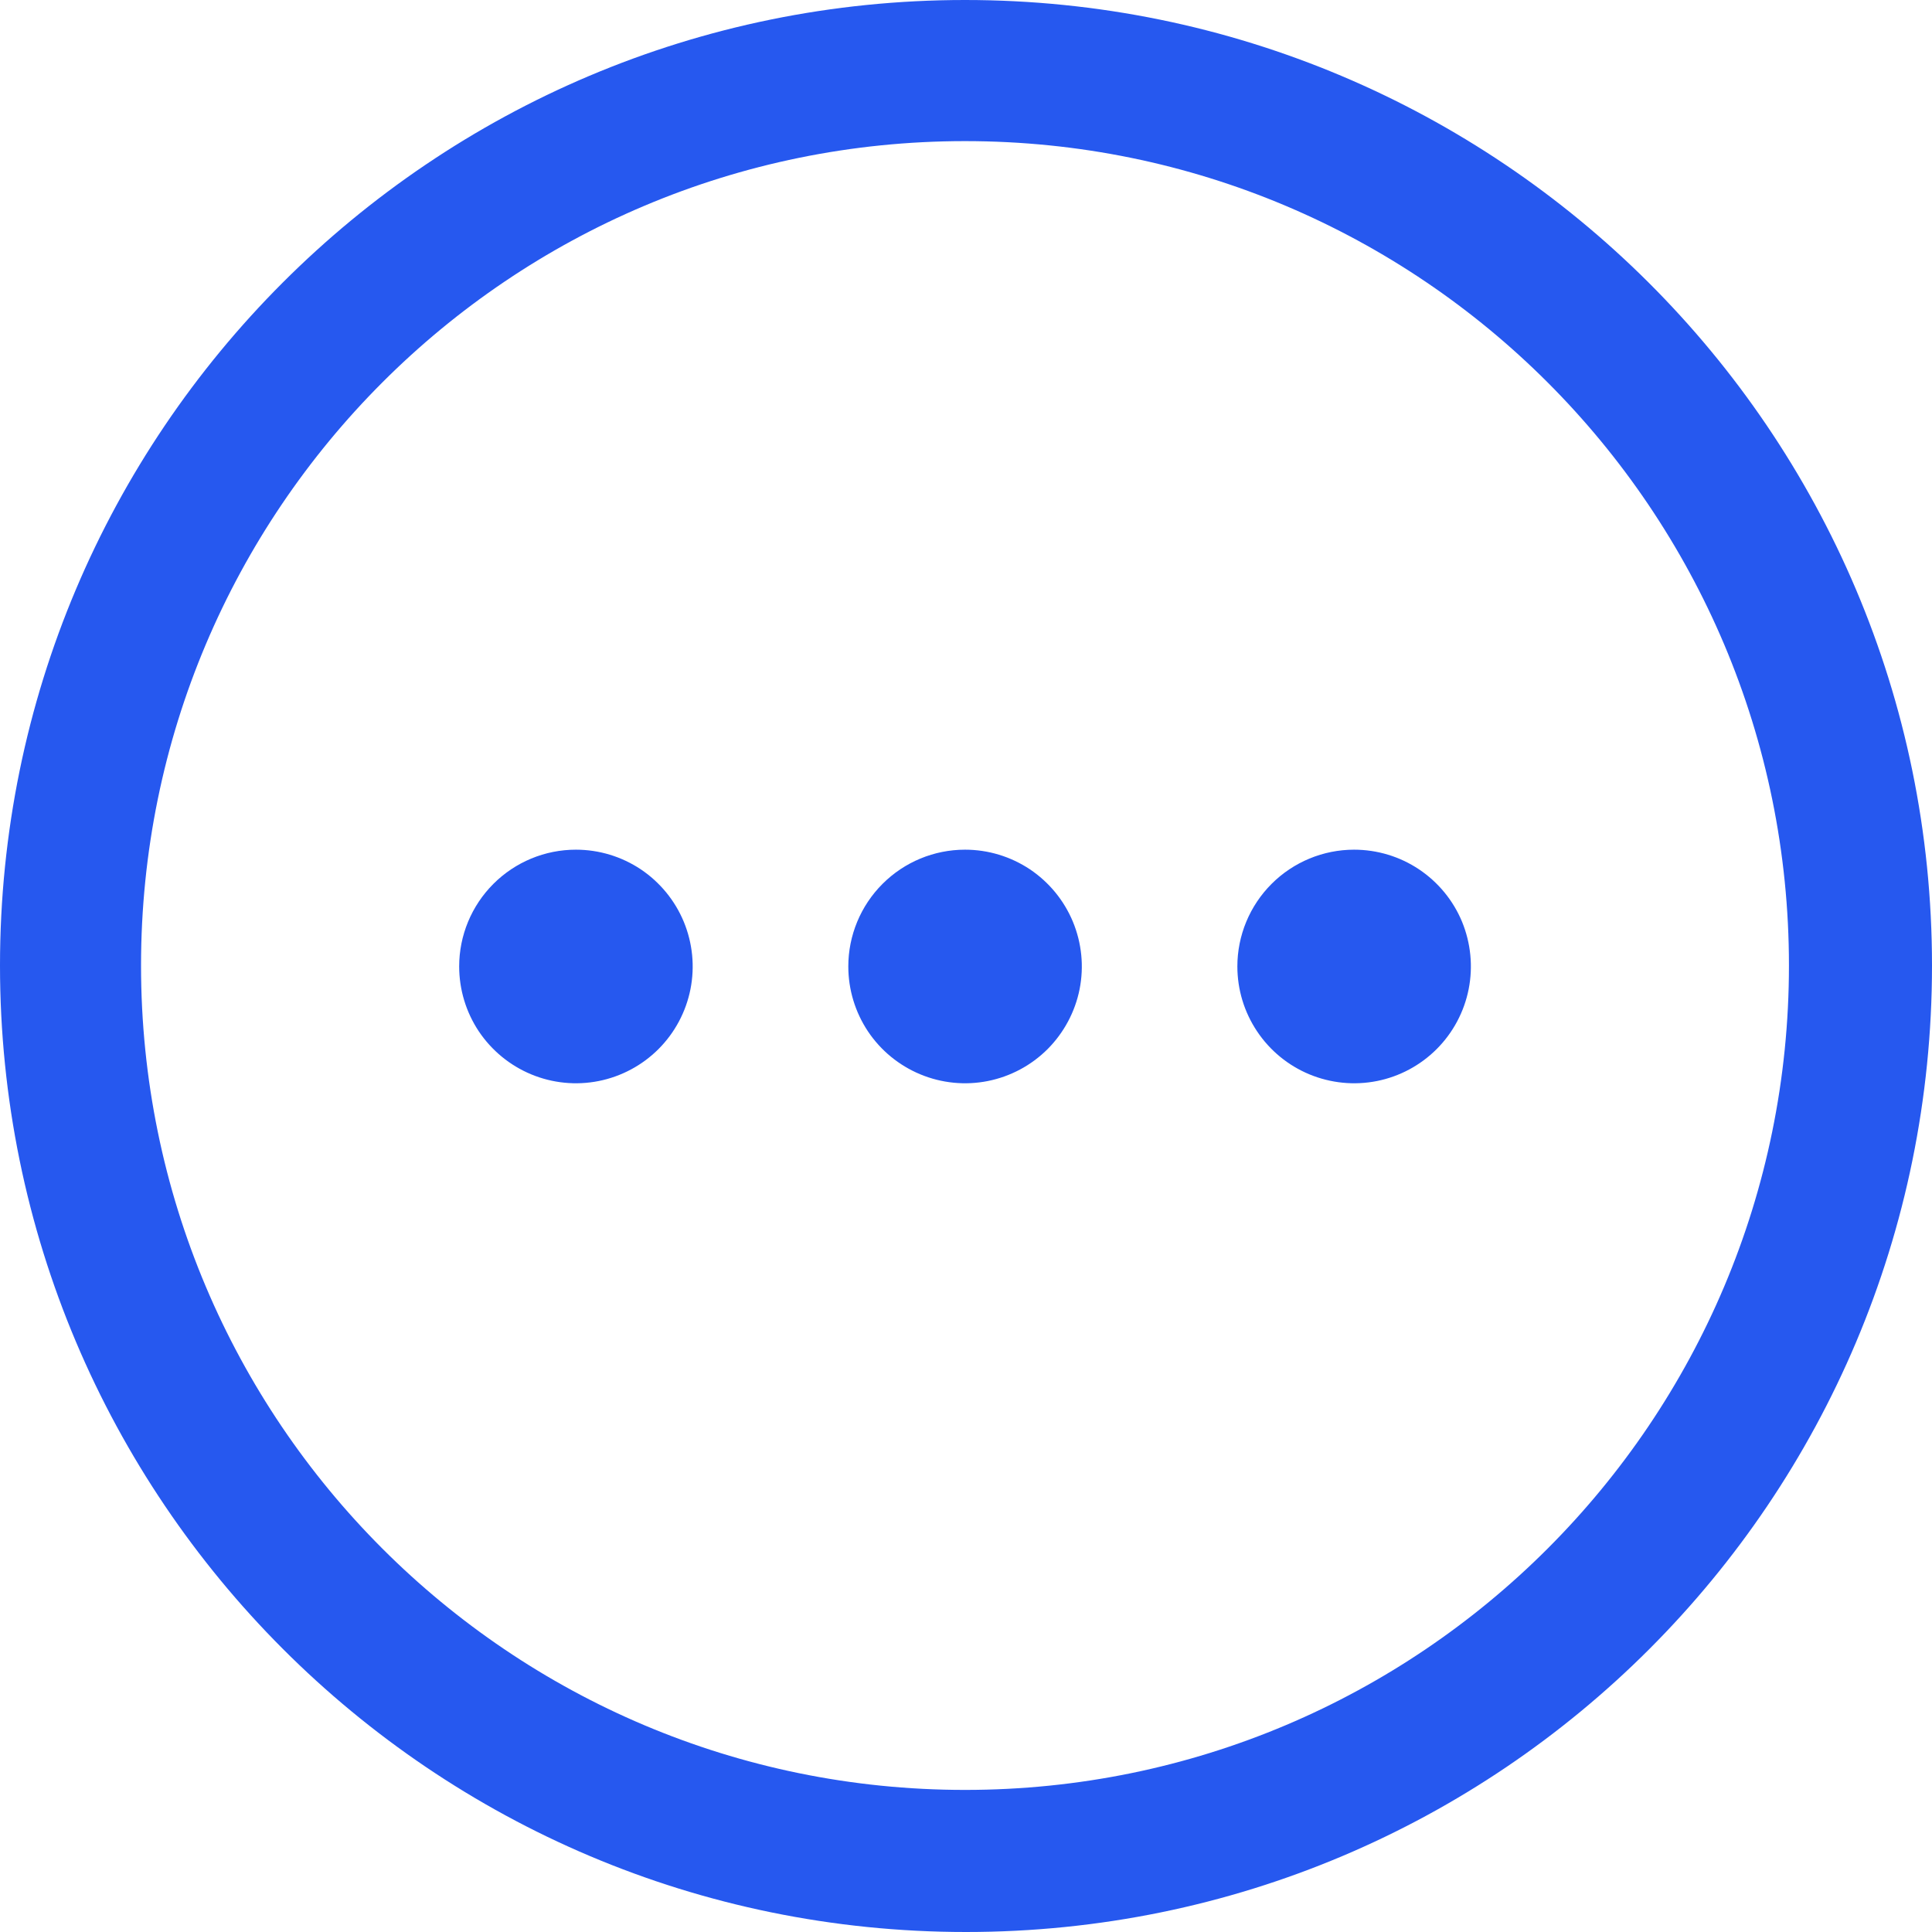 <svg width="24" height="24" viewBox="0 0 24 24" fill="none" xmlns="http://www.w3.org/2000/svg">
<g id="&#229;&#155;&#190;&#229;&#177;&#130;_1" clip-path="url(#clip0_1190_25343)">
<g id="Group">
<path id="Vector" d="M11.988 0C5.365 0 0 5.368 0 11.994C0 18.619 5.365 24 12 24C18.634 24 24 18.632 24 11.994C24 5.356 18.61 0 11.988 0ZM11.988 22.235C6.332 22.235 1.752 17.652 1.752 11.994C1.752 6.335 6.332 1.753 11.988 1.753C17.643 1.753 22.223 6.335 22.223 11.994C22.223 17.652 17.643 22.235 11.988 22.235Z" fill="#2658EF"/>
<path id="Vector_2" d="M10.538 12.005C10.538 12.293 10.623 12.573 10.782 12.812C10.941 13.05 11.168 13.236 11.433 13.346C11.698 13.456 11.99 13.485 12.271 13.429C12.552 13.373 12.811 13.235 13.014 13.032C13.216 12.829 13.355 12.57 13.411 12.289C13.467 12.007 13.438 11.716 13.328 11.45C13.218 11.185 13.032 10.959 12.794 10.799C12.555 10.64 12.275 10.555 11.988 10.555C11.603 10.555 11.235 10.708 10.963 10.98C10.691 11.252 10.538 11.621 10.538 12.005Z" fill="#2658EF"/>
<path id="Vector_3" d="M5.704 12.005C5.704 12.293 5.789 12.573 5.948 12.812C6.108 13.05 6.334 13.236 6.599 13.346C6.864 13.456 7.156 13.485 7.437 13.429C7.718 13.373 7.977 13.235 8.18 13.032C8.383 12.829 8.521 12.57 8.577 12.289C8.633 12.007 8.604 11.716 8.494 11.45C8.384 11.185 8.198 10.959 7.96 10.799C7.721 10.64 7.441 10.555 7.154 10.555C6.769 10.555 6.401 10.708 6.129 10.98C5.857 11.252 5.704 11.621 5.704 12.005Z" fill="#2658EF"/>
<path id="Vector_4" d="M15.371 12.005C15.371 12.293 15.456 12.573 15.616 12.812C15.775 13.05 16.001 13.236 16.266 13.346C16.532 13.456 16.823 13.485 17.105 13.429C17.386 13.373 17.644 13.235 17.847 13.032C18.05 12.829 18.188 12.57 18.244 12.289C18.3 12.007 18.271 11.716 18.162 11.45C18.052 11.185 17.866 10.959 17.627 10.799C17.389 10.64 17.108 10.555 16.821 10.555C16.437 10.555 16.068 10.708 15.796 10.98C15.524 11.252 15.371 11.621 15.371 12.005Z" fill="#2658EF"/>
</g>
</g>
<defs>
<clipPath id="clip0_1190_25343">
<rect width="24" height="24" fill="white"/>
</clipPath>
</defs>
</svg>
